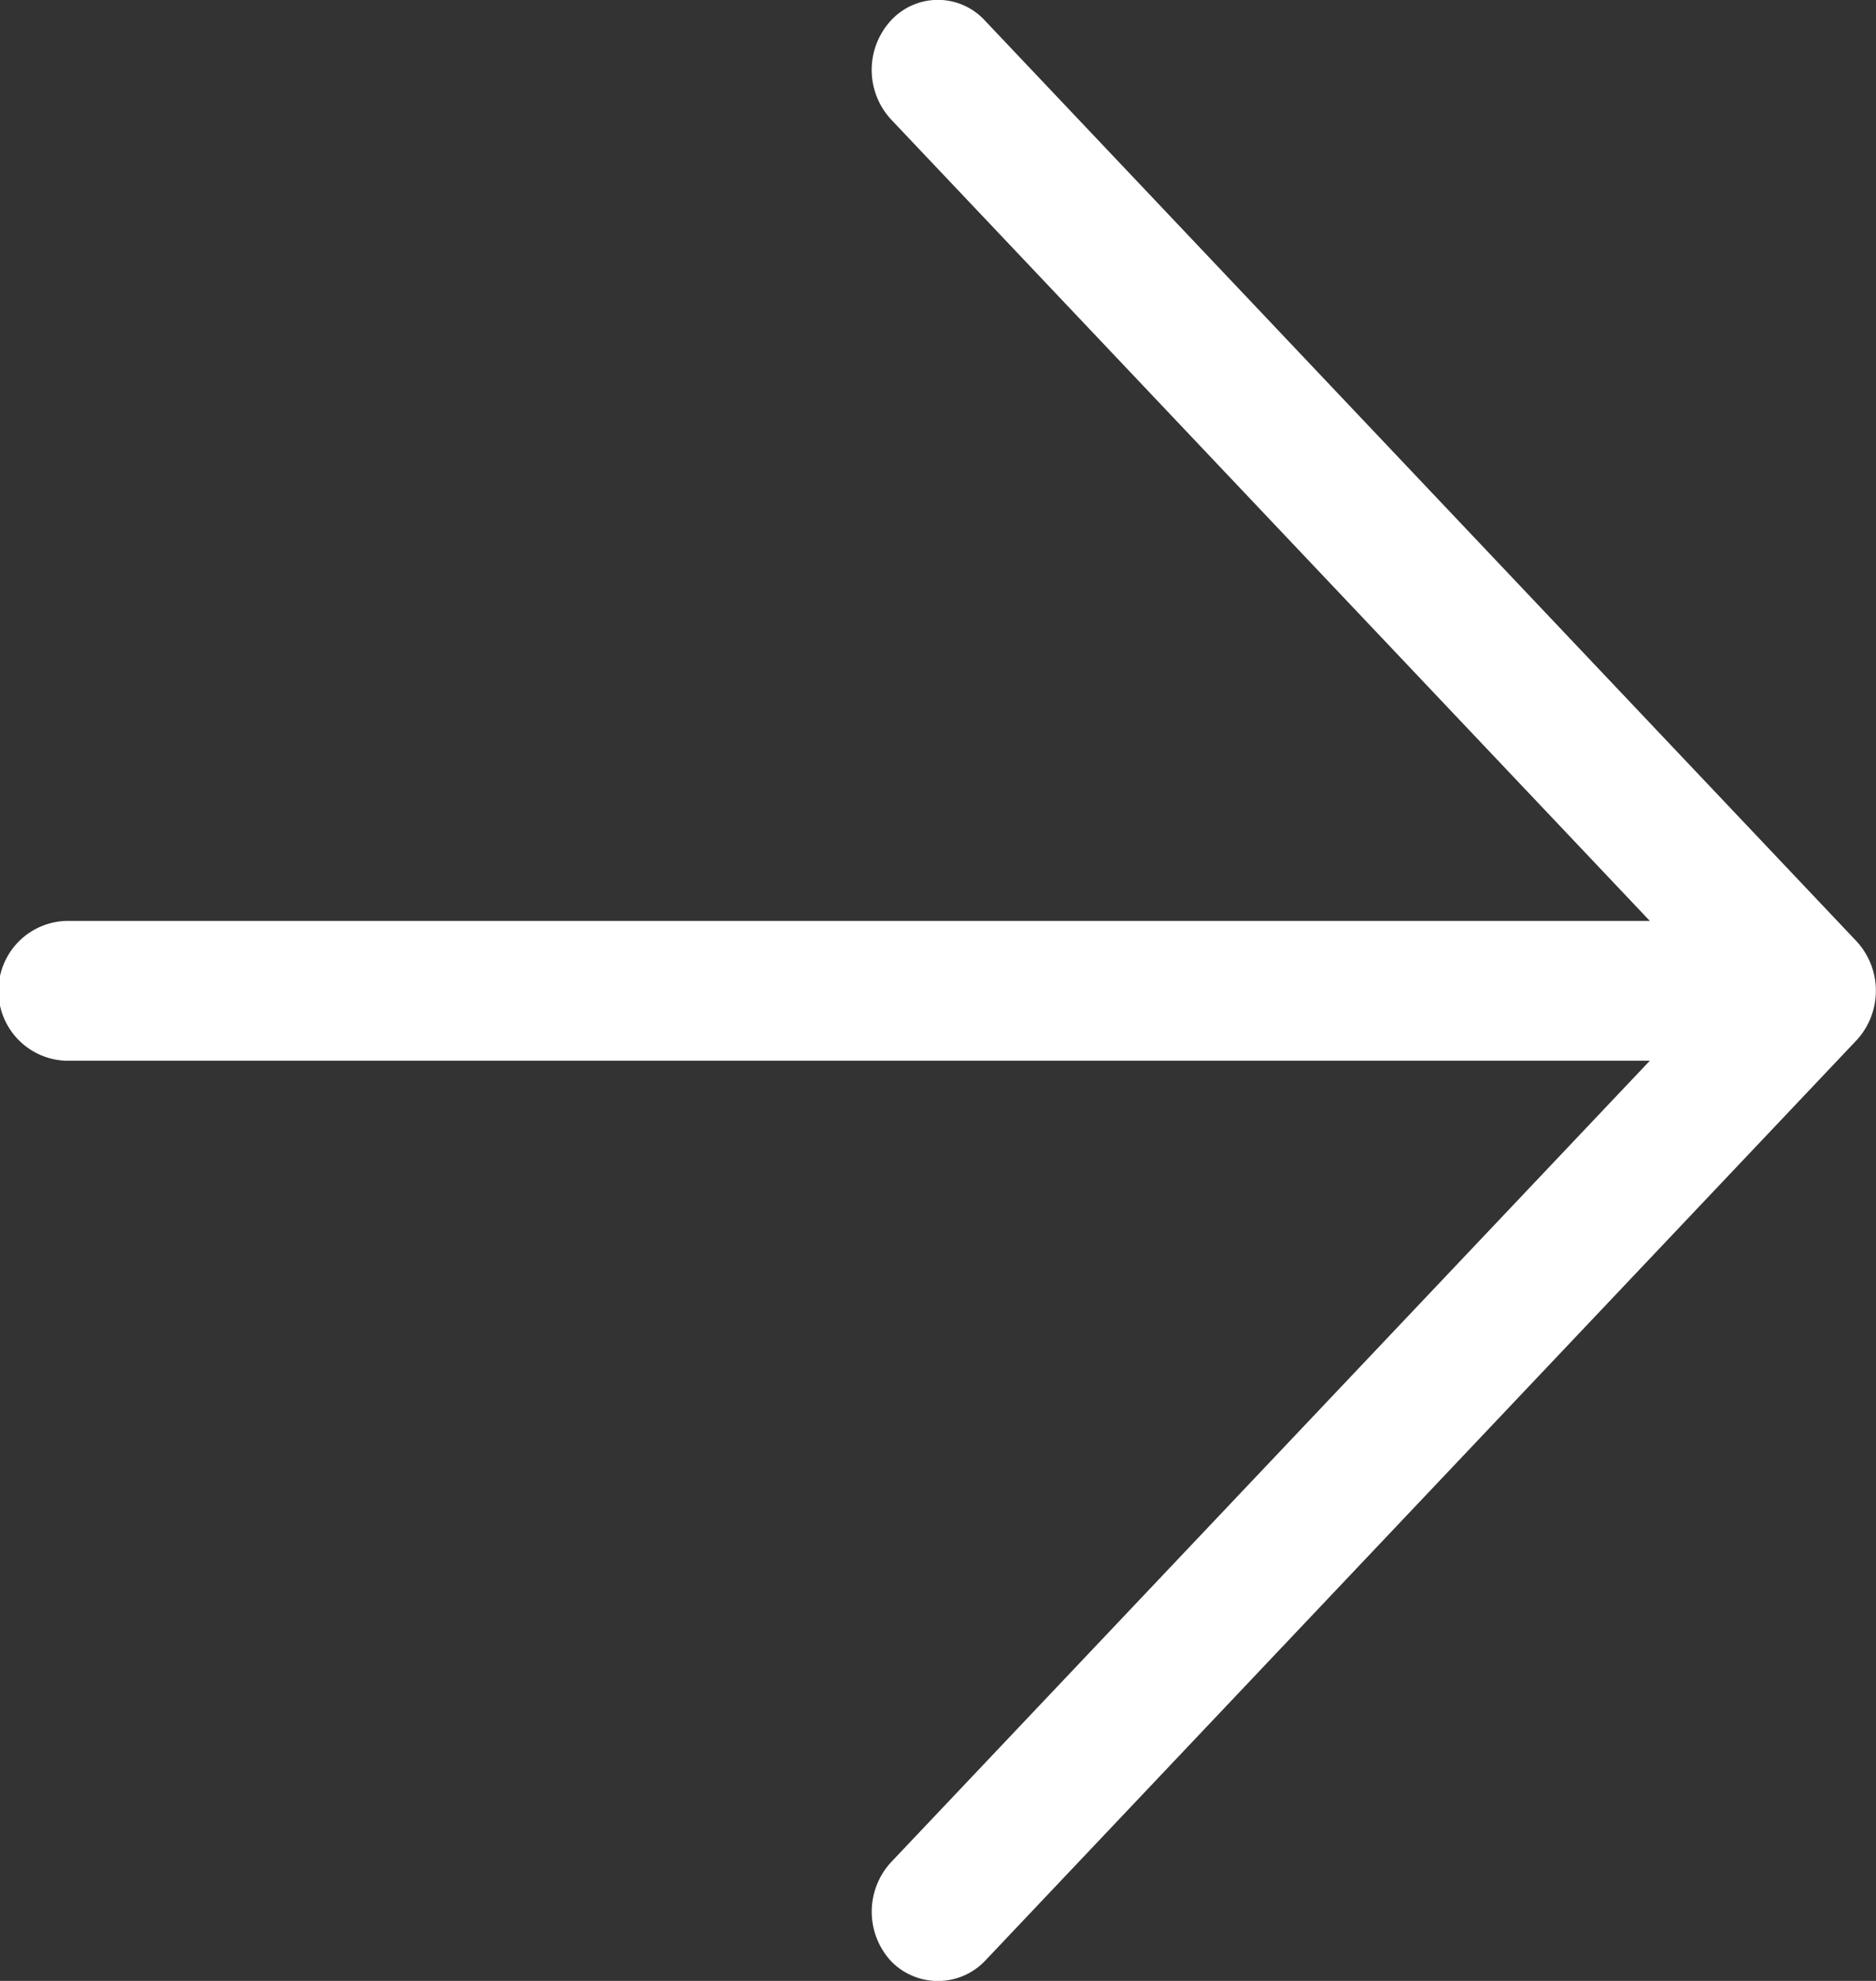 <svg xmlns="http://www.w3.org/2000/svg" width="18" height="19" viewBox="0 0 18 19">
  <rect x="0" y="0" width="18" height="19" fill="#333333" stroke="none"/>
  <path id="icon-arrow-newsletter" d="M1528.449,4605.809l8.365-8.833a.7.7,0,0,0,0-.948l-8.365-8.833a.612.612,0,0,0-.9,0,.7.7,0,0,0,0,.949l7.281,7.688h-15.2a.671.671,0,0,0,0,1.341h15.2l-7.281,7.688a.7.7,0,0,0,0,.948A.626.626,0,0,0,1528.449,4605.809Z" transform="translate(-1519 -4586.999)" fill="#fff"/>
</svg>
